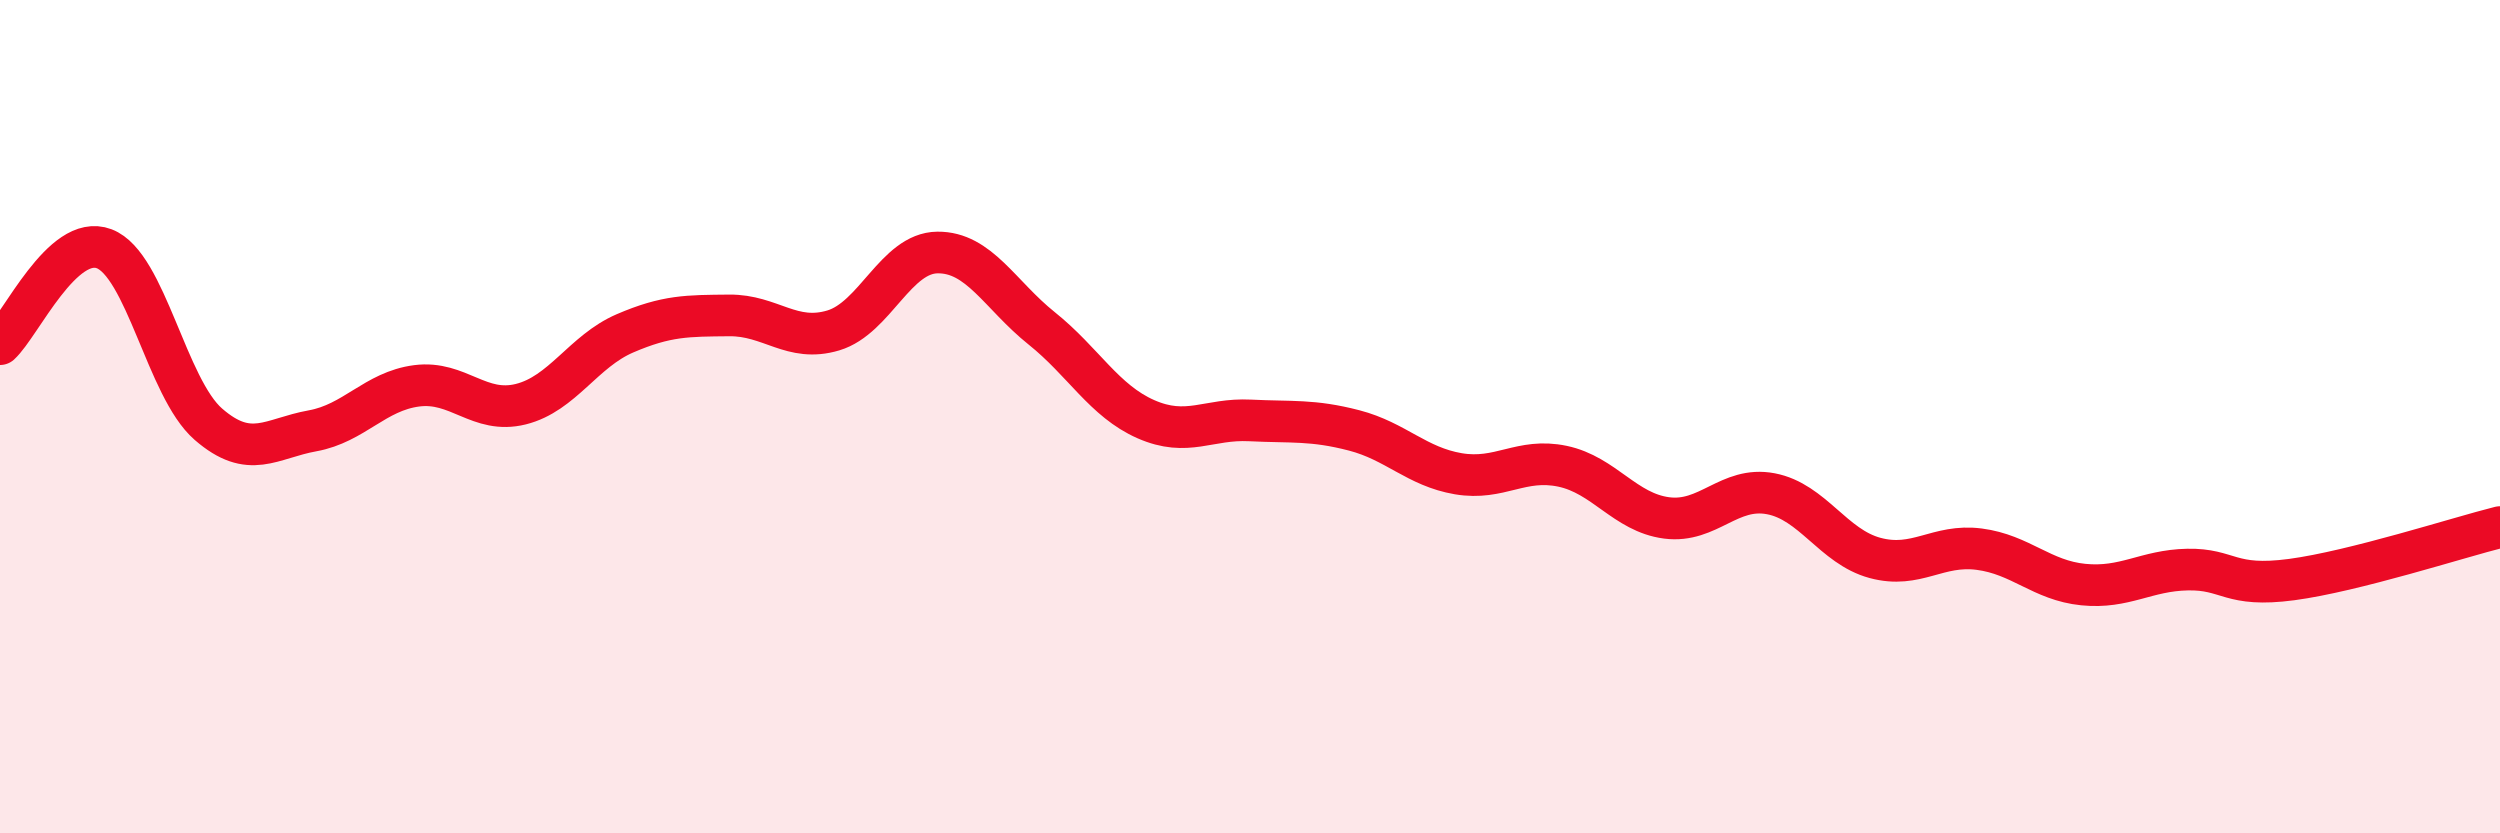 
    <svg width="60" height="20" viewBox="0 0 60 20" xmlns="http://www.w3.org/2000/svg">
      <path
        d="M 0,8.26 C 0.5,7.8 1.5,5.59 2.5,5.97 C 3.5,6.35 4,9.31 5,10.18 C 6,11.05 6.5,10.52 7.5,10.34 C 8.5,10.16 9,9.39 10,9.26 C 11,9.13 11.5,9.95 12.5,9.7 C 13.5,9.45 14,8.43 15,8 C 16,7.57 16.5,7.58 17.5,7.57 C 18.5,7.56 19,8.23 20,7.93 C 21,7.63 21.5,6.07 22.5,6.06 C 23.5,6.05 24,7.08 25,7.88 C 26,8.68 26.5,9.62 27.5,10.06 C 28.5,10.5 29,10.04 30,10.09 C 31,10.14 31.5,10.07 32.5,10.33 C 33.5,10.59 34,11.2 35,11.37 C 36,11.54 36.5,10.98 37.5,11.19 C 38.5,11.4 39,12.3 40,12.43 C 41,12.56 41.5,11.66 42.5,11.85 C 43.5,12.04 44,13.12 45,13.39 C 46,13.66 46.5,13.05 47.5,13.18 C 48.5,13.31 49,13.93 50,14.03 C 51,14.13 51.5,13.69 52.5,13.67 C 53.5,13.65 53.5,14.11 55,13.91 C 56.5,13.71 59,12.9 60,12.65L60 20L0 20Z"
        fill="#EB0A25"
        opacity="0.1"
        stroke-linecap="round"
        stroke-linejoin="round"
      />
      <path
        d="M 0,8.26 C 0.5,7.8 1.5,5.59 2.5,5.97 C 3.5,6.35 4,9.31 5,10.18 C 6,11.05 6.5,10.52 7.5,10.34 C 8.5,10.16 9,9.39 10,9.26 C 11,9.13 11.5,9.95 12.5,9.7 C 13.5,9.45 14,8.43 15,8 C 16,7.57 16.5,7.58 17.5,7.57 C 18.5,7.56 19,8.23 20,7.93 C 21,7.63 21.5,6.07 22.5,6.06 C 23.5,6.05 24,7.08 25,7.88 C 26,8.68 26.5,9.62 27.5,10.06 C 28.5,10.5 29,10.04 30,10.09 C 31,10.14 31.5,10.07 32.5,10.33 C 33.5,10.59 34,11.2 35,11.37 C 36,11.54 36.5,10.98 37.5,11.19 C 38.5,11.4 39,12.3 40,12.43 C 41,12.56 41.5,11.66 42.5,11.85 C 43.5,12.04 44,13.12 45,13.39 C 46,13.66 46.5,13.05 47.5,13.18 C 48.5,13.31 49,13.93 50,14.03 C 51,14.13 51.5,13.69 52.5,13.67 C 53.5,13.65 53.5,14.11 55,13.91 C 56.5,13.71 59,12.9 60,12.65"
        stroke="#EB0A25"
        stroke-width="1"
        fill="none"
        stroke-linecap="round"
        stroke-linejoin="round"
      />
    </svg>
  